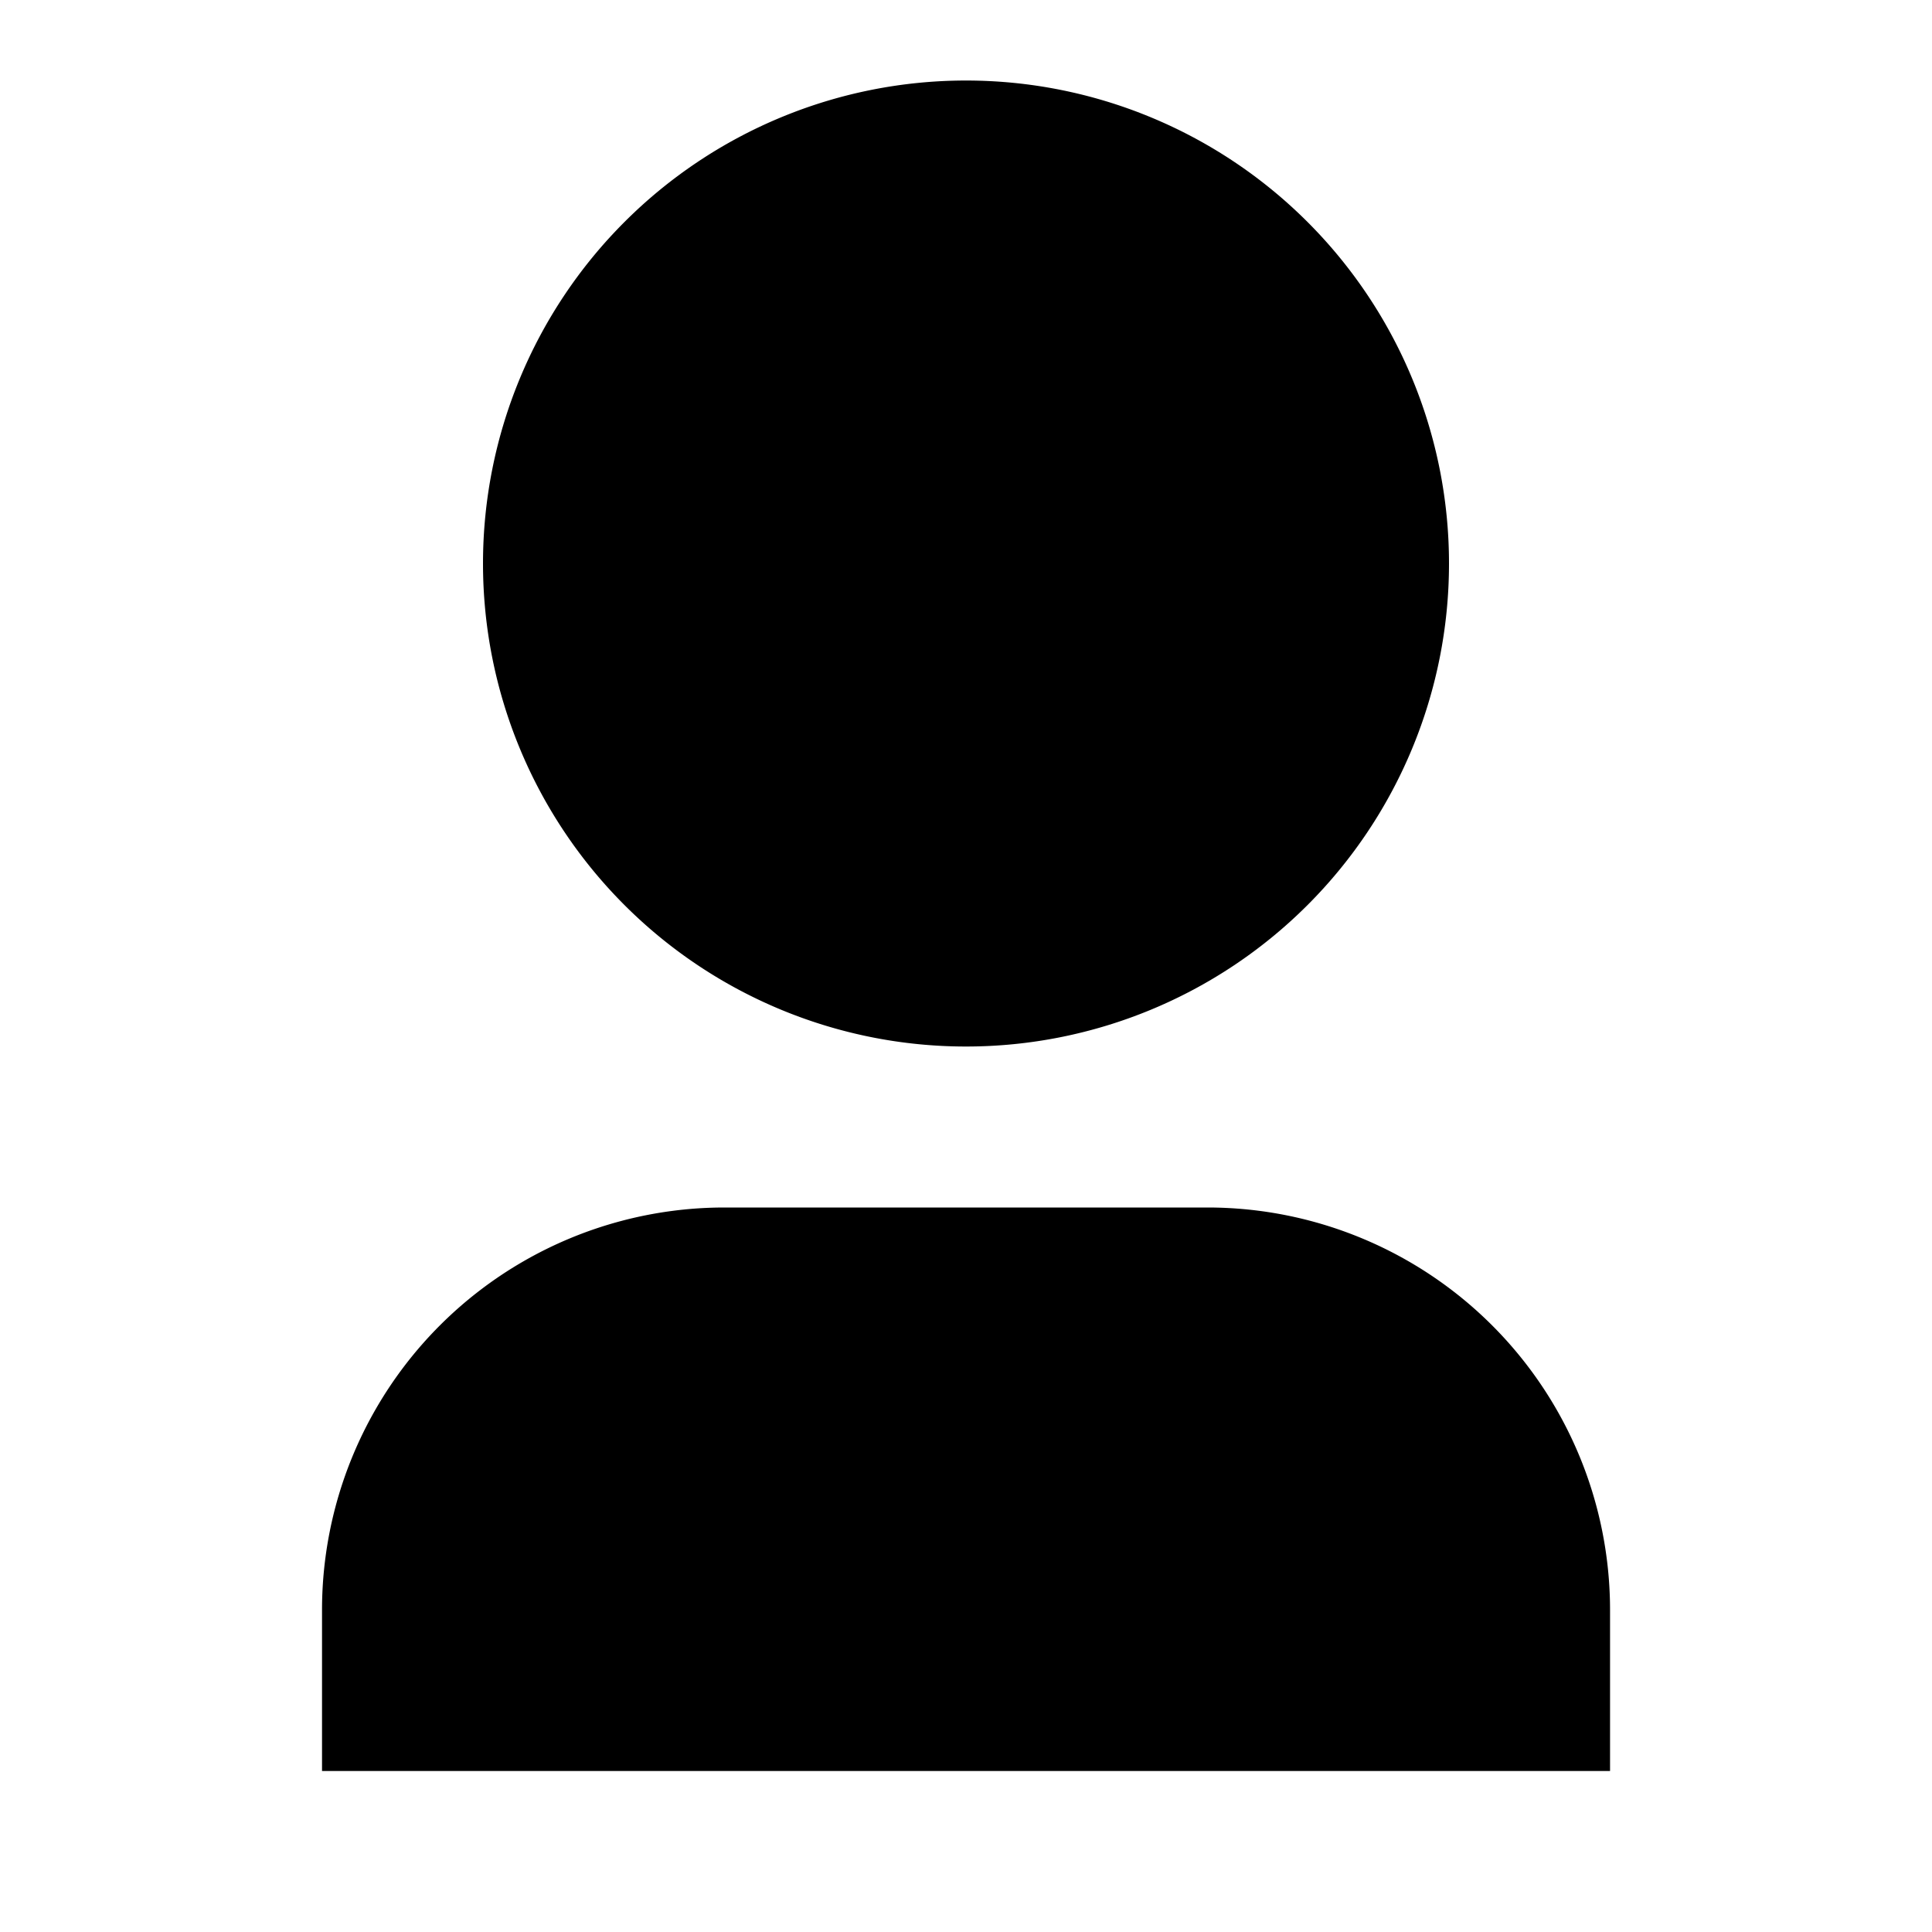 <svg width="28" height="28" viewBox="0 0 28 28" xmlns="http://www.w3.org/2000/svg"><path d="M23.334 25.667H4.667v-2.334A5.833 5.833 0 0110.5 17.5h7a5.834 5.834 0 015.834 5.833v2.334zM14 15.167a7 7 0 110-14 7 7 0 010 14z"/></svg>